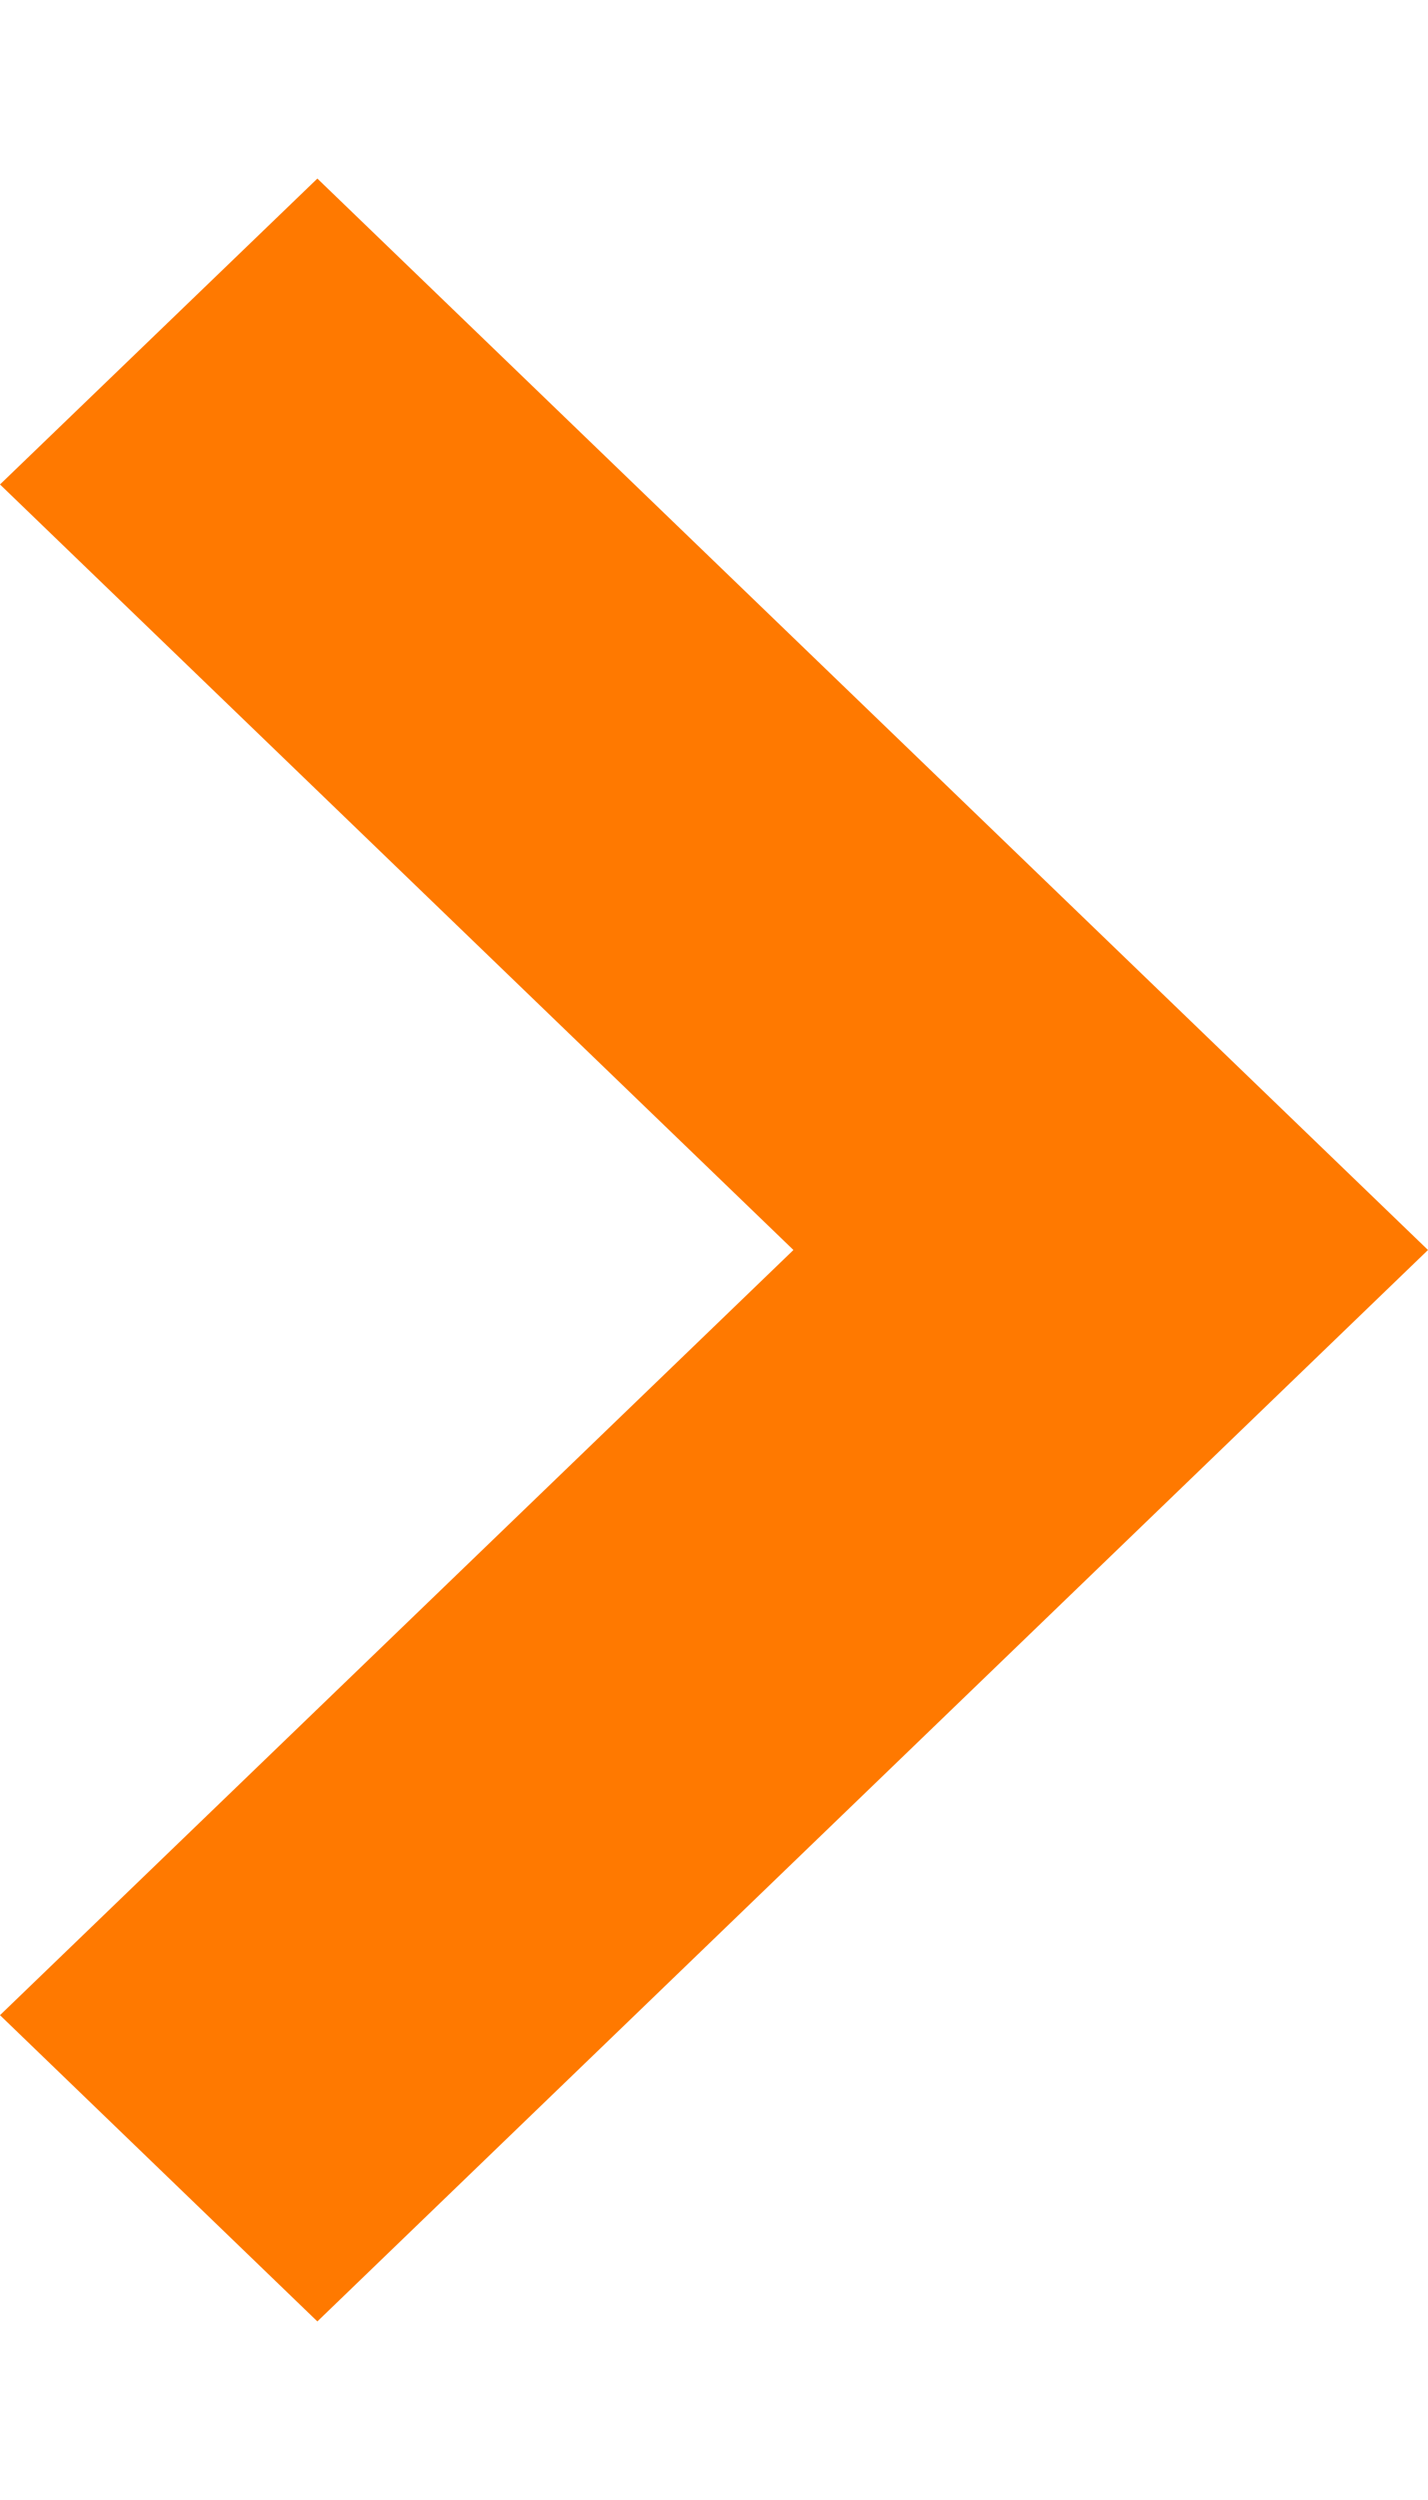 <svg xmlns="http://www.w3.org/2000/svg" width="8" height="14" viewBox="0 0 8 14">
    <g fill="none" fill-rule="evenodd">
        <path fill="#FF7900" d="M6.222 1L0 7 6.222 13 8 11.287 3.555 7 8 2.715z" transform="rotate(-180 4 7)"/>
    </g>
</svg>
